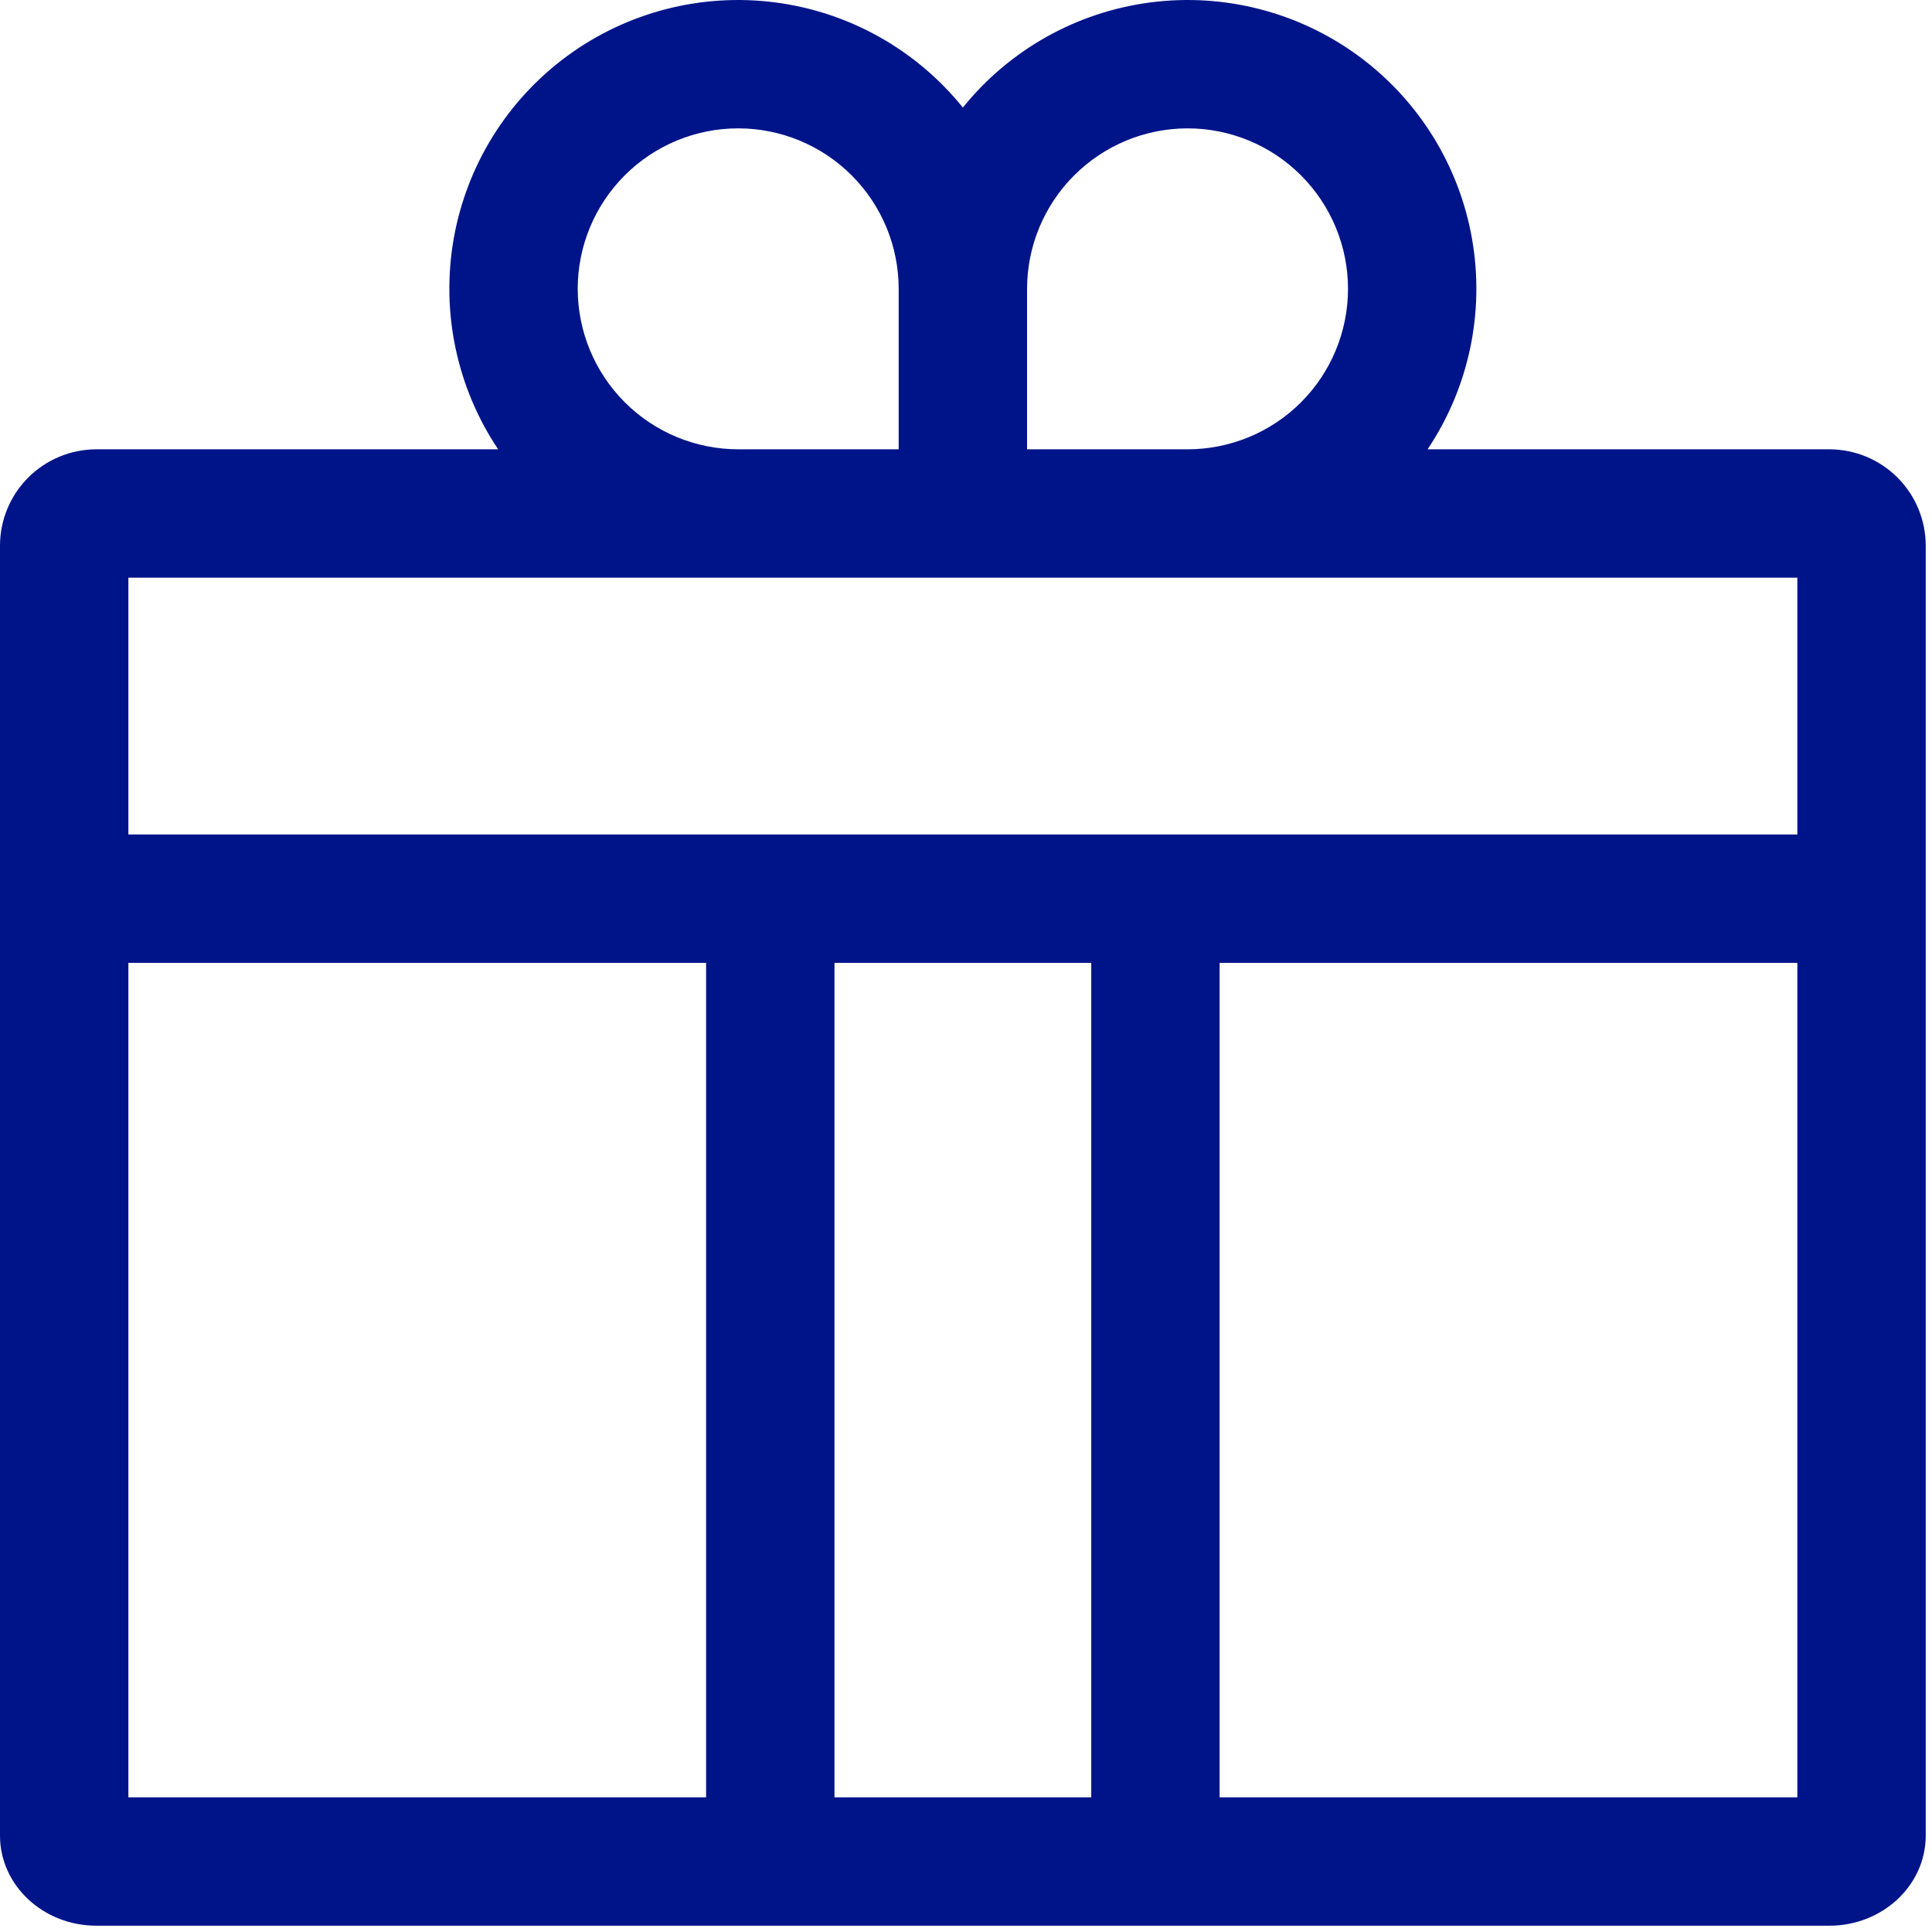 <svg width="80" height="80" viewBox="0 0 80 80" fill="none" xmlns="http://www.w3.org/2000/svg">
<path d="M75.753 18.605H59.113C60.826 16.047 61.485 12.925 60.954 9.892C60.423 6.859 58.742 4.148 56.261 2.324C53.781 0.5 50.692 -0.297 47.638 0.1C44.585 0.497 41.802 2.056 39.87 4.454C37.938 2.056 35.155 0.497 32.102 0.1C29.048 -0.297 25.959 0.5 23.479 2.324C20.998 4.148 19.317 6.859 18.786 9.892C18.255 12.925 18.914 16.047 20.627 18.605H3.987C2.93 18.607 1.917 19.027 1.169 19.774C0.422 20.522 0.001 21.535 0 22.592V76.011C0 78.067 1.789 79.739 3.987 79.739H75.753C77.951 79.739 79.74 78.067 79.74 76.011V22.592C79.739 21.535 79.318 20.522 78.571 19.774C77.823 19.027 76.81 18.607 75.753 18.605ZM49.173 5.315C50.935 5.315 52.626 6.015 53.872 7.262C55.118 8.508 55.818 10.198 55.818 11.96C55.818 13.723 55.118 15.413 53.872 16.659C52.626 17.905 50.935 18.605 49.173 18.605H42.528V11.96C42.53 10.199 43.231 8.51 44.477 7.264C45.722 6.018 47.411 5.317 49.173 5.315ZM23.922 11.96C23.922 10.198 24.622 8.508 25.868 7.262C27.114 6.015 28.805 5.315 30.567 5.315C32.329 5.315 34.02 6.015 35.266 7.262C36.512 8.508 37.212 10.198 37.212 11.96V18.605H30.567C28.805 18.603 27.116 17.903 25.87 16.657C24.625 15.411 23.924 13.722 23.922 11.96ZM5.316 74.423V39.869H29.238V74.423H5.316ZM34.554 74.423V39.869H45.186V74.423H34.554ZM74.424 74.423H50.502V39.869H74.424V74.423ZM5.316 34.553V23.921H74.424V34.553H5.316Z" fill="#001489"/>
</svg>
